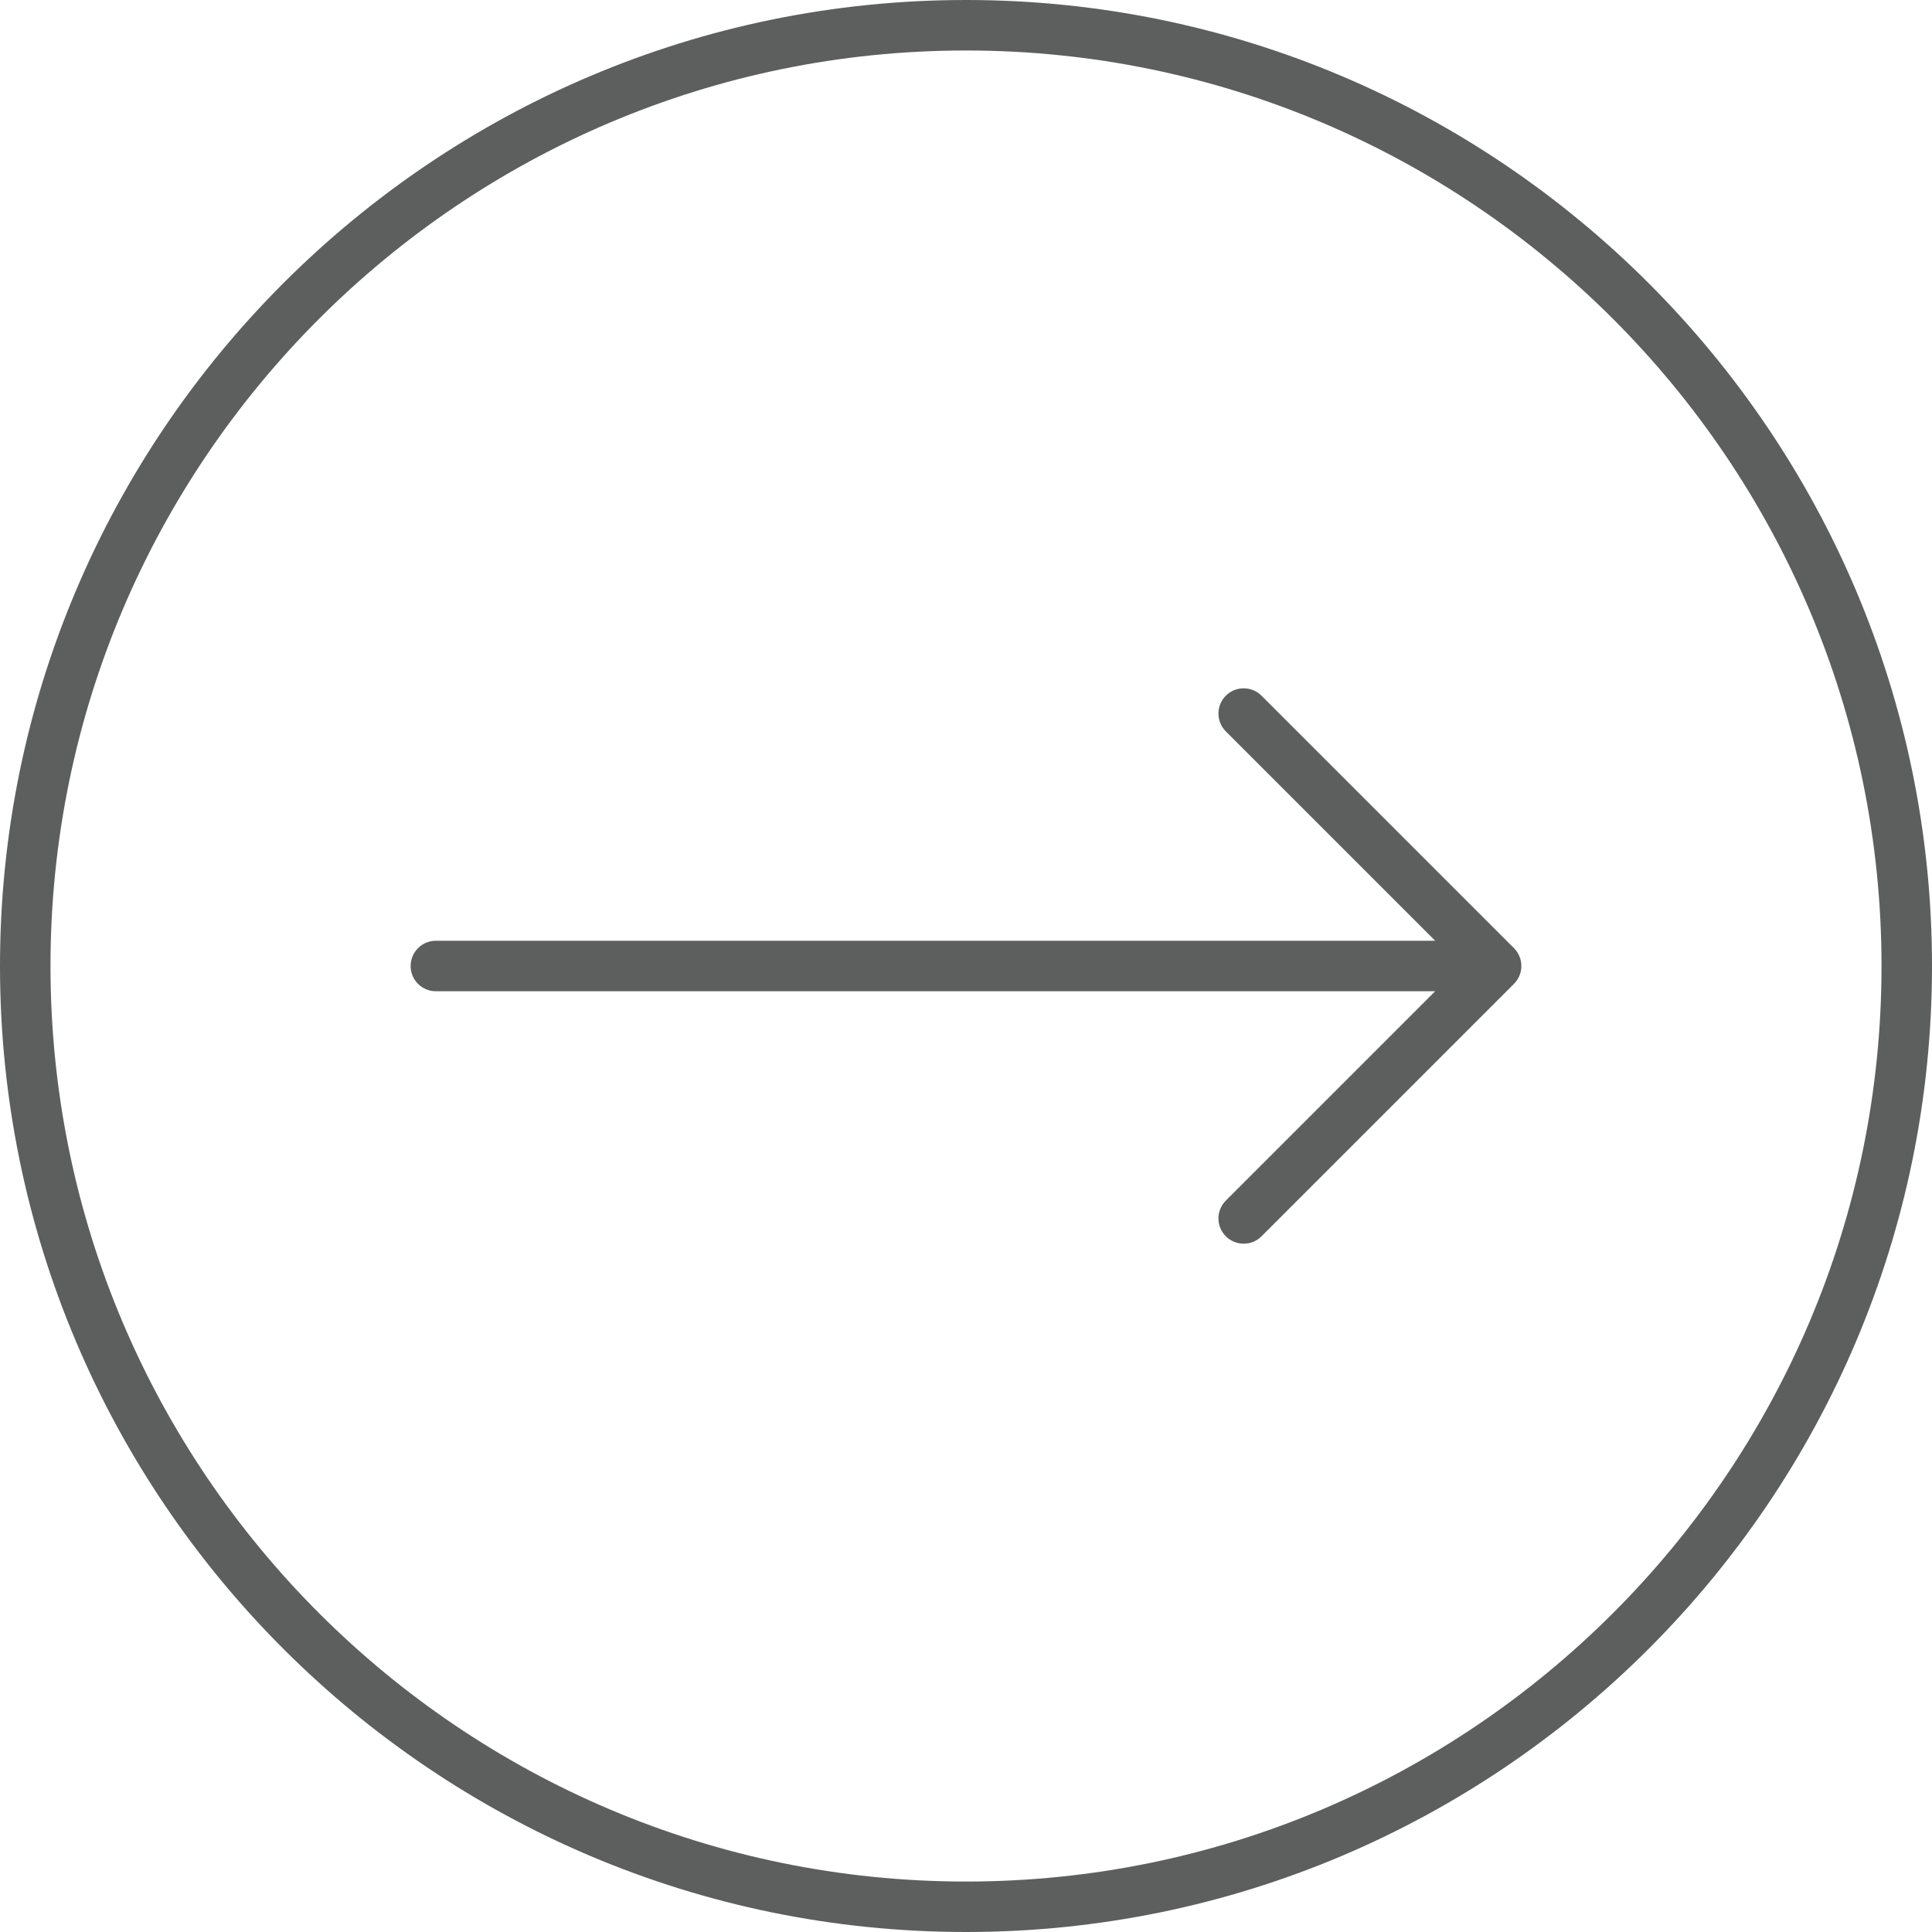 <?xml version="1.0" encoding="iso-8859-1"?>
<!-- Generator: Adobe Illustrator 19.0.0, SVG Export Plug-In . SVG Version: 6.00 Build 0)  -->
<svg version="1.1" id="Warstwa_1" xmlns="http://www.w3.org/2000/svg" xmlns:xlink="http://www.w3.org/1999/xlink" x="0px" y="0px"
	 viewBox="0 0 76.534 76.534" style="enable-background:new 0 0 76.534 76.534;" xml:space="preserve">
<path id="XMLID_2_" style="fill:#5D5E5E;" d="M59.974,37.56l-10-10c-0.181-0.181-0.431-0.293-0.707-0.293c-0.553,0-1,0.447-1,1
	c0,0.276,0.112,0.526,0.293,0.707l8.293,8.293H17.267c-0.553,0-1,0.447-1,1s0.447,1,1,1h39.586L48.56,47.56
	c-0.181,0.182-0.293,0.431-0.293,0.707c0,0.553,0.447,1,1,1c0.276,0,0.526-0.111,0.707-0.293l10-10
	c0.182-0.181,0.293-0.431,0.293-0.707C60.267,37.991,60.156,37.742,59.974,37.56"/>
<g id="XMLID_1_">
	<path id="XMLID_4_" style="fill:#5D5E5E;" d="M38.267,76.534C17.167,76.534,0,59.368,0,38.268S17.167,0,38.267,0
		c21.1,0,38.267,17.167,38.267,38.268S59.367,76.534,38.267,76.534z M38.267,2C18.27,2,2,18.27,2,38.268
		c0,19.997,16.27,36.267,36.267,36.267s36.267-16.27,36.267-36.267C74.534,18.27,58.265,2,38.267,2z"/>
</g>
<g id="XMLID_32_">
</g>
<g id="XMLID_33_">
</g>
<g id="XMLID_34_">
</g>
<g id="XMLID_35_">
</g>
<g id="XMLID_36_">
</g>
<g id="XMLID_37_">
</g>
</svg>
